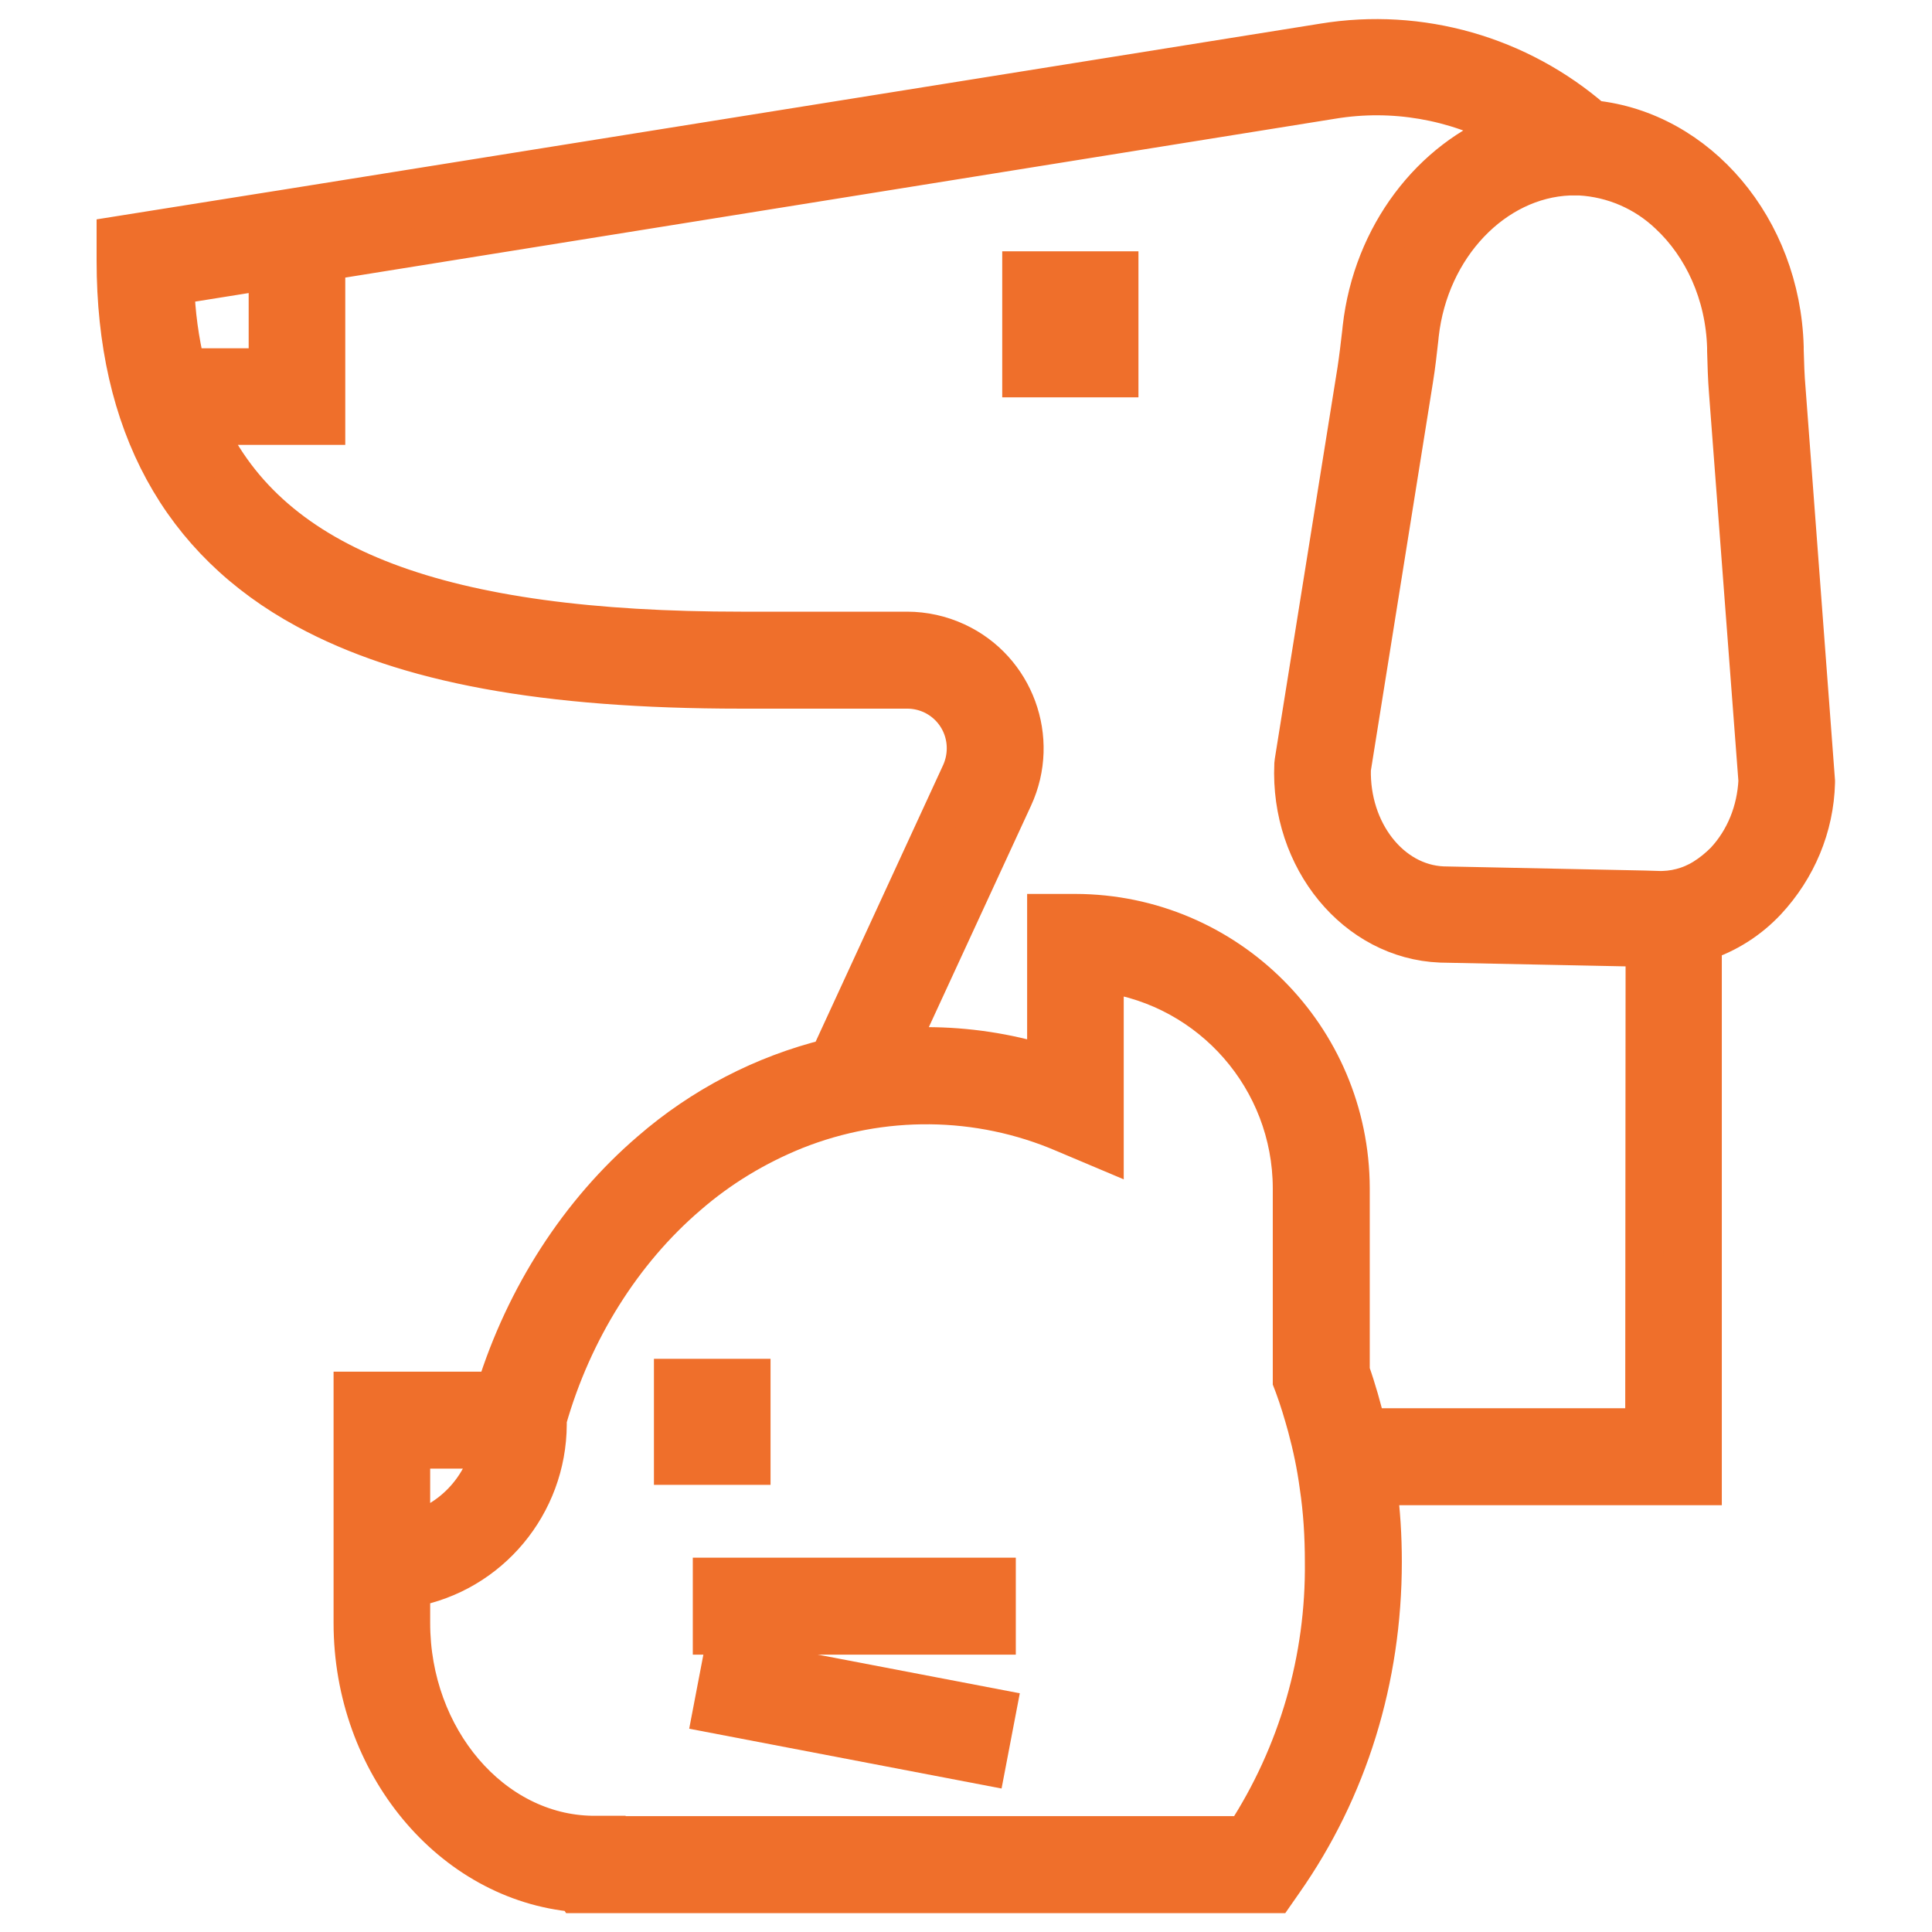 <svg xml:space="preserve" style="enable-background:new -133 135 512 512;" viewBox="-133 135 512 512" y="0px" x="0px" xmlns:xlink="http://www.w3.org/1999/xlink" xmlns="http://www.w3.org/2000/svg" id="Layer_1" version="1.1">
<style type="text/css">
	.st0{fill:#EF6F2B;stroke:#EF6F2B;stroke-width:10;stroke-miterlimit:10;}
</style>
<title>Pets</title>
<g id="Pets">
	<path d="M340.5,238.1c-0.3-3.4-0.4-6.8-0.5-10.4v-0.8c-0.9-31.6-22.9-57.4-50.7-60.3
		c-19.7-17.1-45.9-24.6-71.6-20.4l-276.1,44.2l-3.8,0.6l-40.2,6.4v6.7c0,43.2,17,74.4,50.4,92.5c26.5,14.4,63.2,21.2,115.5,21.2
		h43.9c8.6,0,15.5,6.9,15.5,15.5c0,2.3-0.5,4.5-1.4,6.5l-34.8,75.5c-17.5,4.3-33.8,12.8-47.4,24.6c-18.8,16.1-33.3,38.5-41.1,63.6
		h-37.8v61.6c0,37.5,26.1,68.7,59.1,71.6l0.2,0.3H205l2.3-3.3c17.1-24.4,26.2-53.7,26.2-84.8c0-6.7-0.4-13.4-1.3-20h86.1V384.7
		c6.5-2.1,12.3-5.8,17-10.8c8-8.6,12.7-19.7,13-31.5V342L340.5,238.1z M-86.5,210.7l24.4-3.9v25.5h-21.5
		C-85.3,225.2-86.3,218-86.5,210.7z M-24,519.2h20.9C-5.6,529.7-13.6,538-24,540.9V519.2z M196.8,621.3h-169v-0.1h-3.9
		c-26.4-0.4-47.9-25.6-47.9-56.1v-9.2c20.9-3.8,36.1-22.1,36.2-43.4v-1.3c6.7-23.5,19.9-44.5,37.2-59.3c8.4-7.3,18-13.1,28.4-17.3
		c22.9-9.1,48.5-8.9,71.1,0.8l10.9,4.6v-47c28.3,4,49.4,28.2,49.5,56.8v51.2l0.5,1.3c1.3,3.5,2.4,7.2,3.4,10.8
		c1.4,5.2,2.5,10.4,3.2,15.7c1,6.6,1.4,13.3,1.4,20.1C218.1,574.6,210.8,599.8,196.8,621.3z M302.7,513.2h-73.4
		c-1.2-5-2.6-10-4.3-14.8v-48.5c-0.1-40.3-32.7-72.9-73-73h-7.8V417c-10.3-3.2-21-4.8-31.8-4.8c-2.4,0-4.8,0.1-7.2,0.3l30.5-66.1
		c7.2-15.6,0.4-34.2-15.2-41.4c-4.1-1.9-8.6-2.9-13.1-2.9H63.5c-79.3,0-124.4-16.6-141.8-54.2h31.8v-43.6l266.7-42.8
		c15.9-2.6,32.2,0.2,46.3,7.9c-20.2,7.6-35.9,27.7-38.7,52.5l-0.1,1c-0.4,3.5-0.8,6.9-1.3,10.2l-16.6,103.6l-0.1,0.9
		c-1.1,25.2,16.5,46.6,39.1,47.5l54,1.1L302.7,513.2z M324,363.1c-1.7,1.7-3.5,3.2-5.6,4.5c-3.7,2.3-8,3.4-12.3,3.2l-3.3-0.1
		l-53.4-1.1c-13.8-0.6-24.5-14.4-24.1-30.8l16.5-103.2c0.6-3.7,1-7.3,1.4-10.9l0.1-1c2.6-23.3,19.8-41.1,39.6-41.9
		c0.9,0,1.9,0,2.8,0c8.8,0.5,17.1,4.1,23.5,10.2c8.9,8.3,14.8,20.9,15.2,35.1v0.8c0.1,3.6,0.2,7.4,0.5,11.1l7.8,102.9
		C332.3,349.9,329.3,357.4,324,363.1L324,363.1z" class="st0" id="id_101"></path>
	<rect height="15.7" width="75.6" class="st0" y="552.8" x="55.6" id="id_102"></rect>
	
		<rect height="74.3" width="15.7" class="st0" transform="matrix(-0.188 0.982 -0.982 -0.188 688.582 607.237)" y="551" x="85.6" id="id_103"></rect>
	<rect height="23.4" width="20.9" class="st0" y="500.1" x="45.3" id="id_104"></rect>
	<rect height="28.7" width="26.1" class="st0" y="206.6" x="137.6" id="id_105"></rect>
</g>
</svg>
